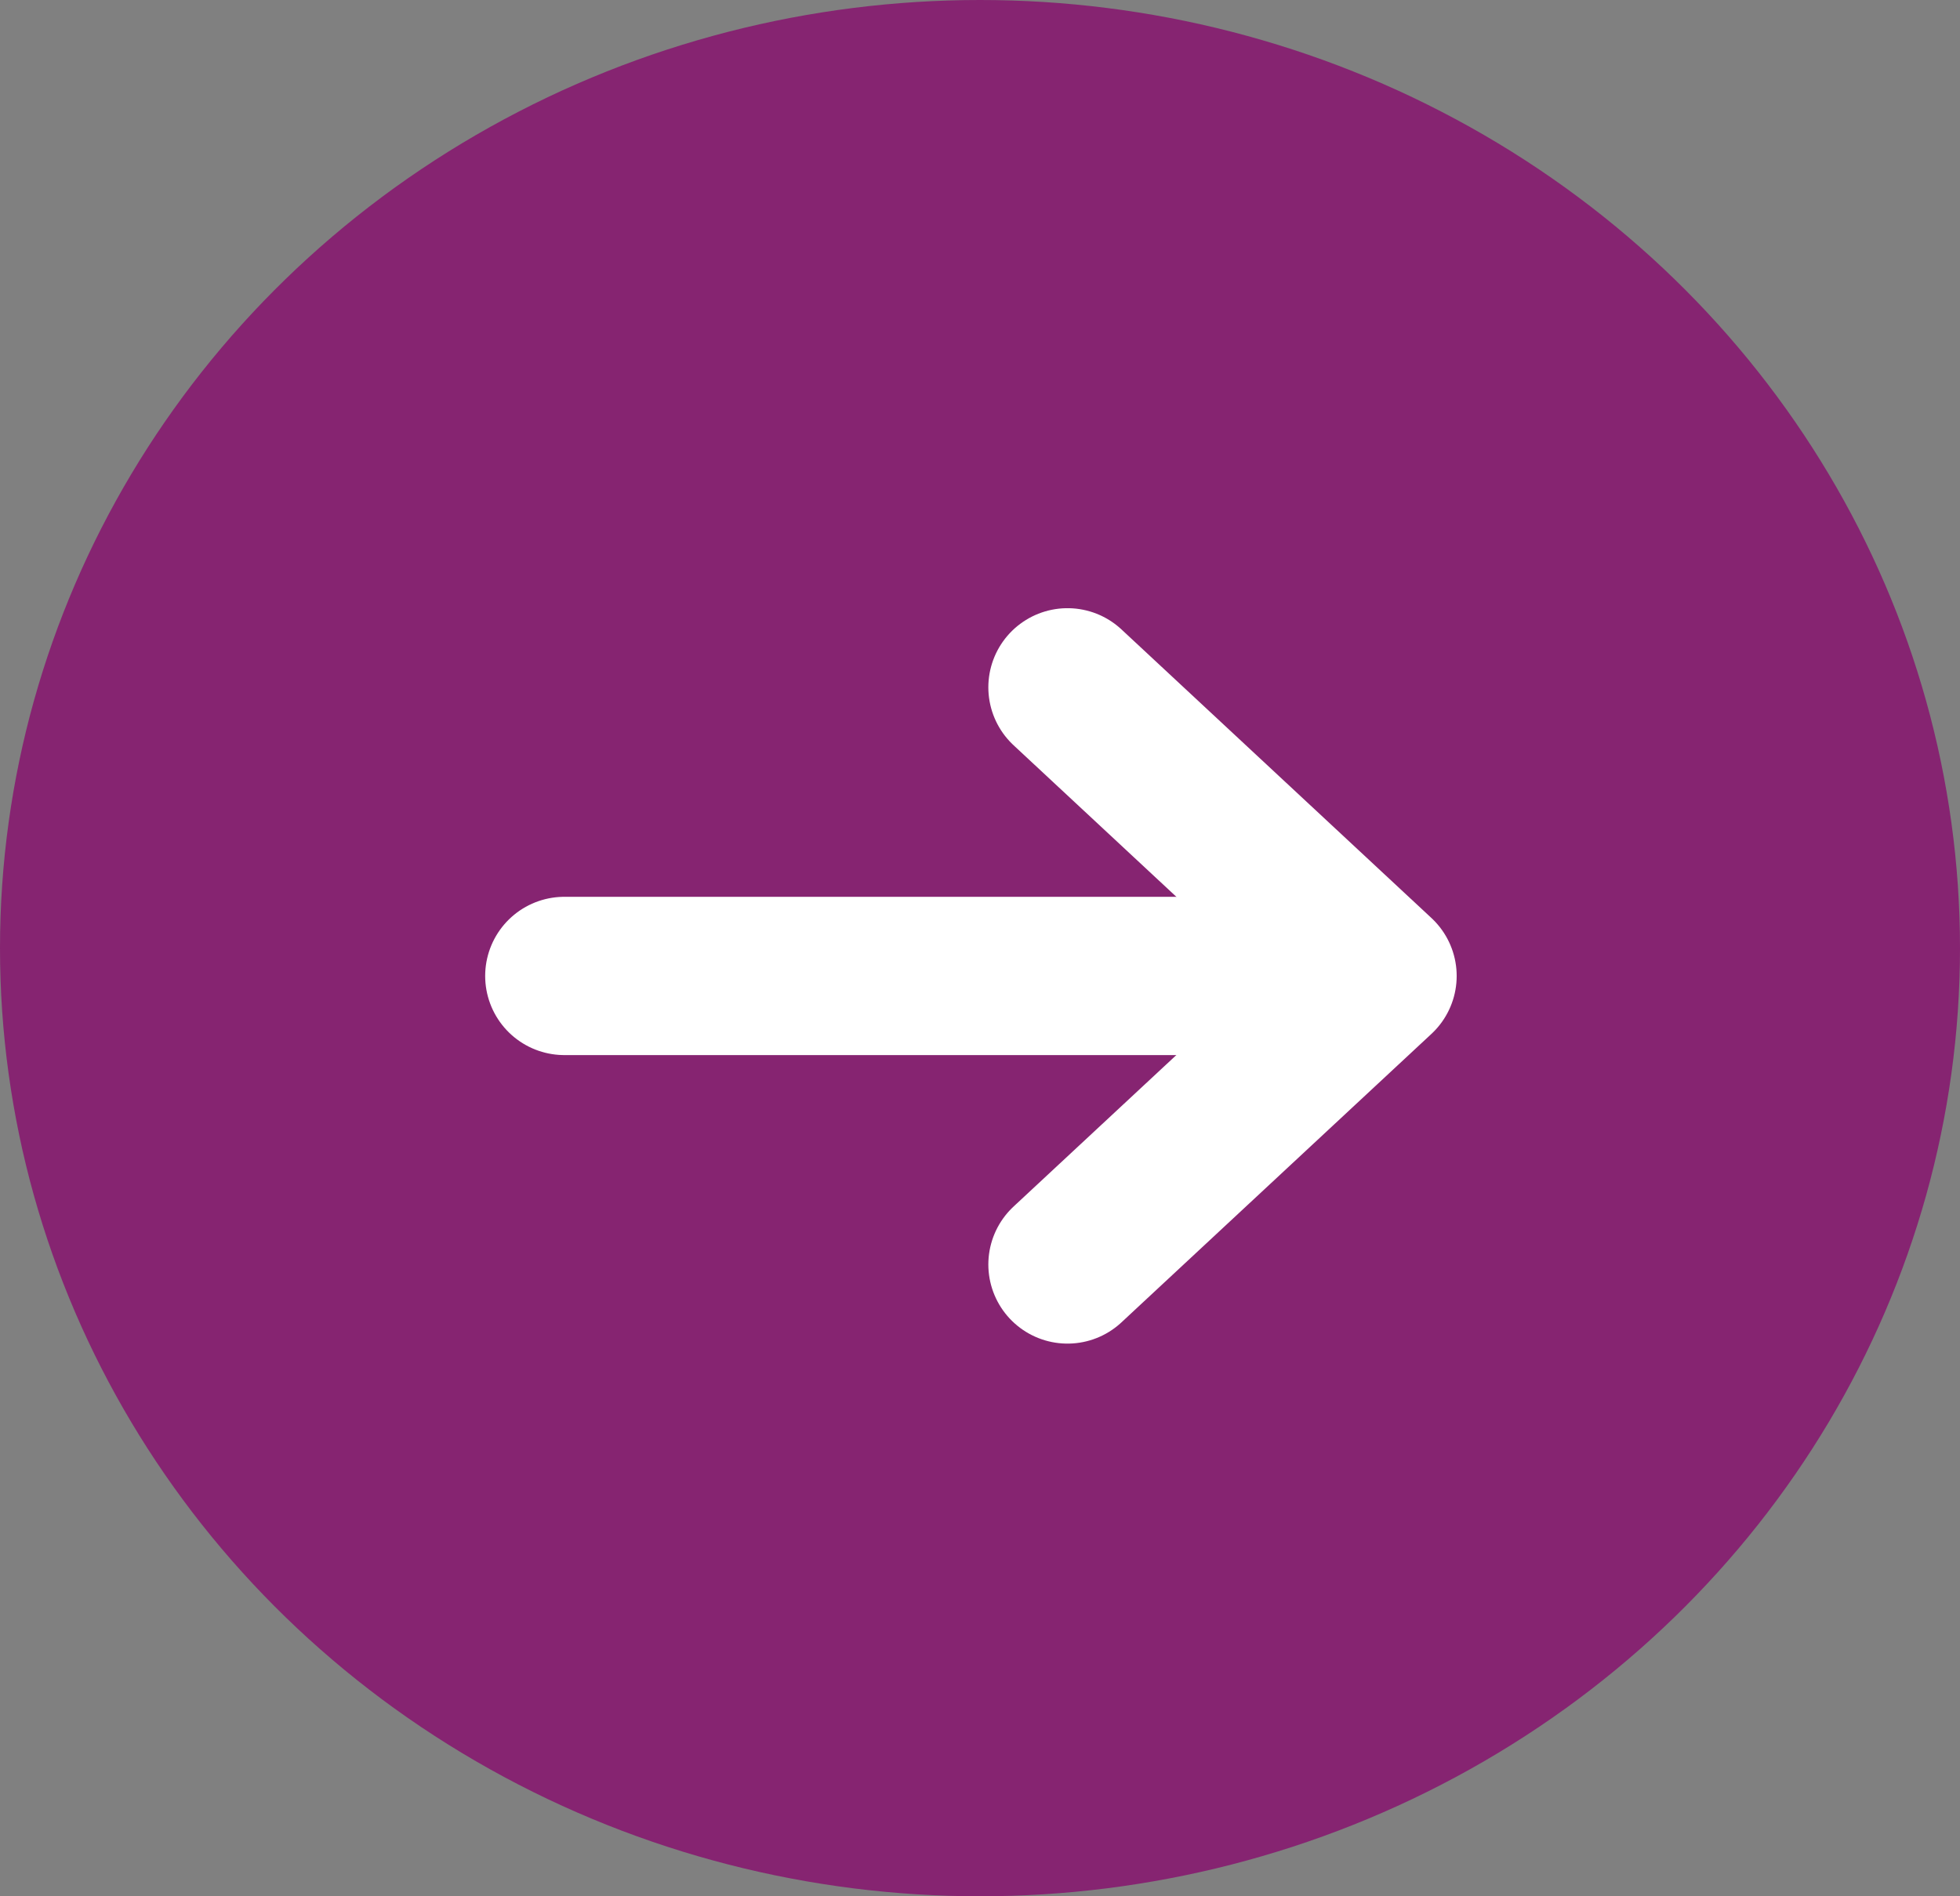 <svg xmlns="http://www.w3.org/2000/svg" width="37.142" height="35.943" viewBox="0 0 37.142 35.943"><rect x="0" y="0" width="37.142" height="35.943" fill="#808080" stroke="none"/><g transform="translate(-216.859 -96.128)"><ellipse cx="18.571" cy="17.972" rx="18.571" ry="17.972" transform="translate(216.859 96.128)" fill="#862471"/><g transform="translate(227.553 109.156)"><path d="M-18570.34-22329.24l5.875,5.471-5.875,5.469" transform="translate(18579.875 22329.24)" fill="none" stroke="#fff" stroke-linecap="round" stroke-linejoin="round" stroke-width="3"/><line x1="13.429" transform="translate(0 5.471)" fill="none" stroke="#fff" stroke-linecap="round" stroke-width="3"/></g></g></svg>